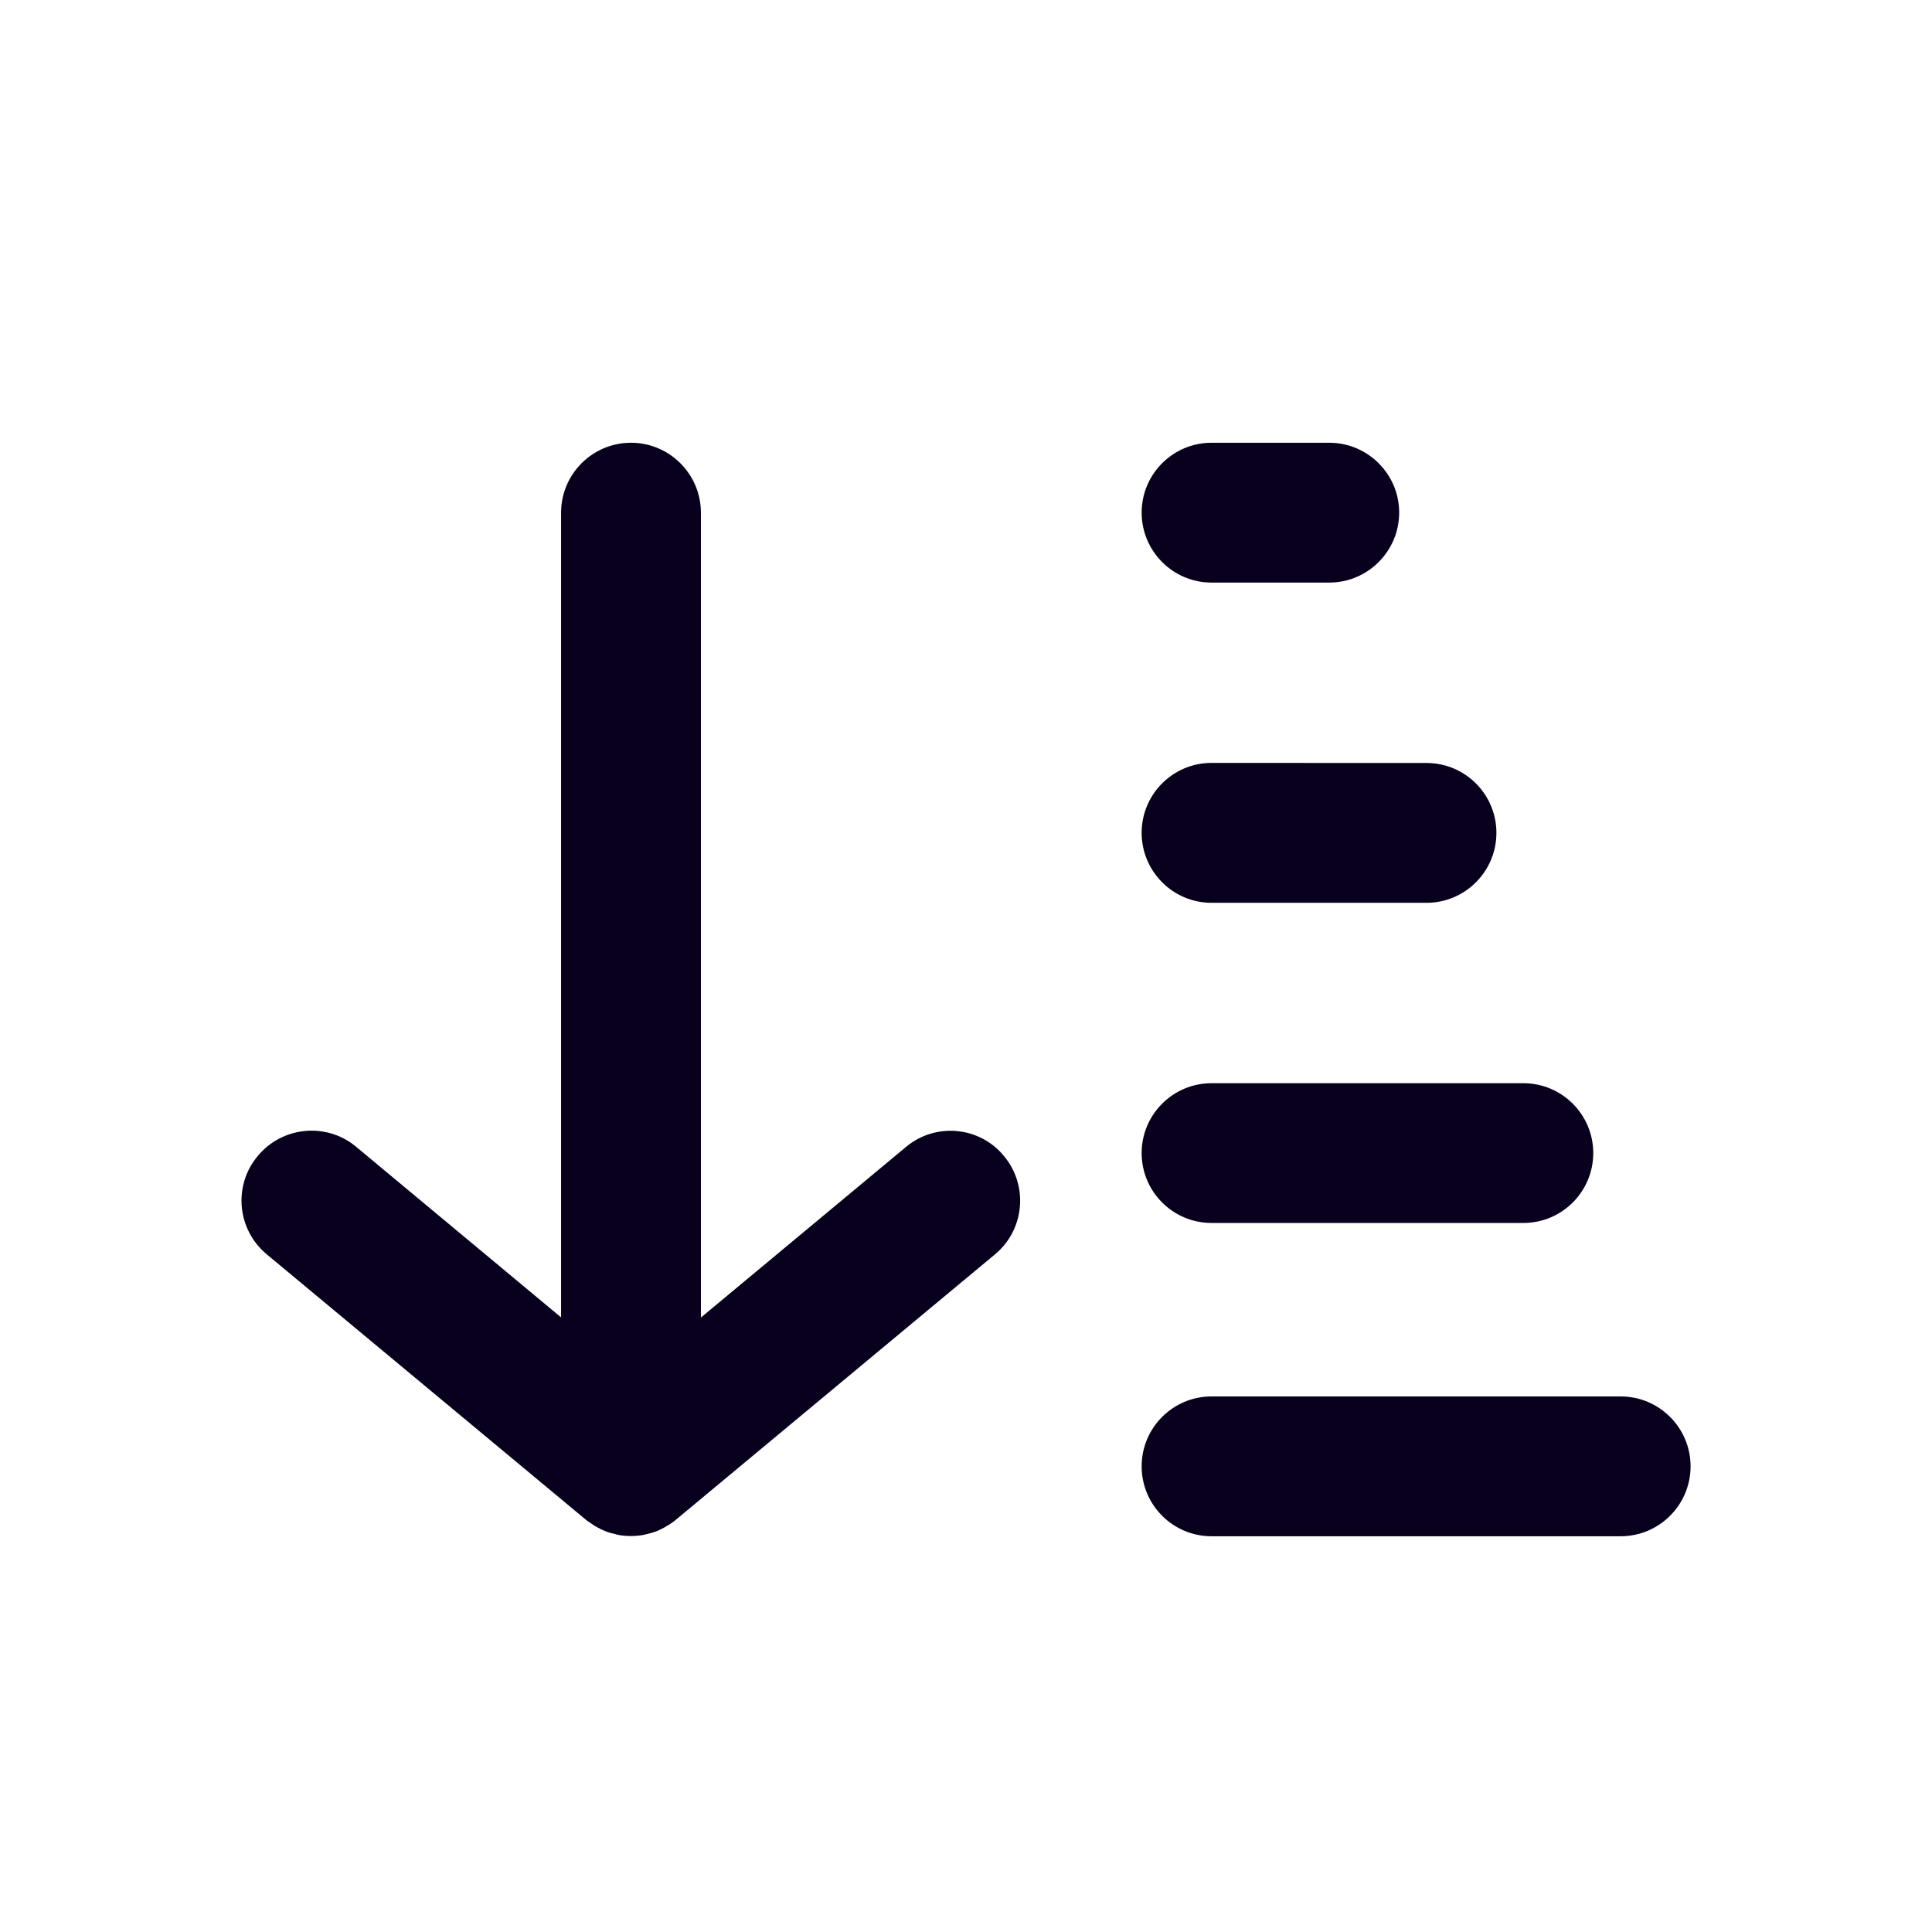 <svg width="24" height="24" viewBox="0 0 24 24" fill="none" xmlns="http://www.w3.org/2000/svg">
<path d="M11.254 14.248L8.707 16.367V6.369C8.707 5.89 8.317 5.5 7.838 5.5C7.359 5.5 6.97 5.89 6.97 6.369V16.365L4.423 14.245C4.057 13.939 3.507 13.991 3.202 14.36C2.893 14.727 2.945 15.276 3.314 15.582L7.283 18.883C7.294 18.892 7.303 18.899 7.322 18.91C7.342 18.923 7.36 18.937 7.381 18.951C7.408 18.966 7.432 18.98 7.468 18.998C7.486 19.007 7.505 19.014 7.522 19.021C7.551 19.034 7.583 19.044 7.632 19.054C7.645 19.059 7.661 19.063 7.675 19.066C7.729 19.077 7.783 19.081 7.837 19.081C7.89 19.081 7.945 19.077 7.998 19.066C8.012 19.063 8.027 19.059 8.057 19.052C8.086 19.044 8.121 19.035 8.152 19.023C8.172 19.015 8.191 19.006 8.216 18.994C8.243 18.981 8.267 18.967 8.292 18.951C8.315 18.94 8.332 18.924 8.361 18.907C8.37 18.9 8.379 18.893 8.39 18.884L12.359 15.583C12.729 15.277 12.778 14.728 12.472 14.361C12.17 13.991 11.62 13.941 11.254 14.248L11.254 14.248Z" fill="#09001D"/>
<path d="M20.132 17.347H15.05C14.571 17.347 14.182 17.736 14.182 18.215C14.182 18.695 14.571 19.084 15.05 19.084H20.132C20.611 19.084 21.001 18.695 21.001 18.215C21.001 17.736 20.611 17.347 20.132 17.347Z" fill="#09001D"/>
<path d="M15.05 15.192H18.924C19.403 15.192 19.792 14.803 19.792 14.324C19.792 13.845 19.403 13.456 18.924 13.456H15.05C14.571 13.456 14.182 13.845 14.182 14.324C14.182 14.803 14.571 15.192 15.05 15.192Z" fill="#09001D"/>
<path d="M15.05 11.215H17.721C18.2 11.215 18.589 10.825 18.589 10.346C18.589 9.867 18.2 9.478 17.721 9.478L15.05 9.477C14.571 9.477 14.182 9.866 14.182 10.345C14.182 10.825 14.571 11.215 15.05 11.215Z" fill="#09001D"/>
<path d="M15.05 7.237H16.512C16.991 7.237 17.381 6.847 17.381 6.368C17.381 5.889 16.991 5.5 16.512 5.5H15.05C14.571 5.5 14.182 5.889 14.182 6.368C14.182 6.847 14.571 7.237 15.05 7.237Z" fill="#09001D"/>
</svg>
